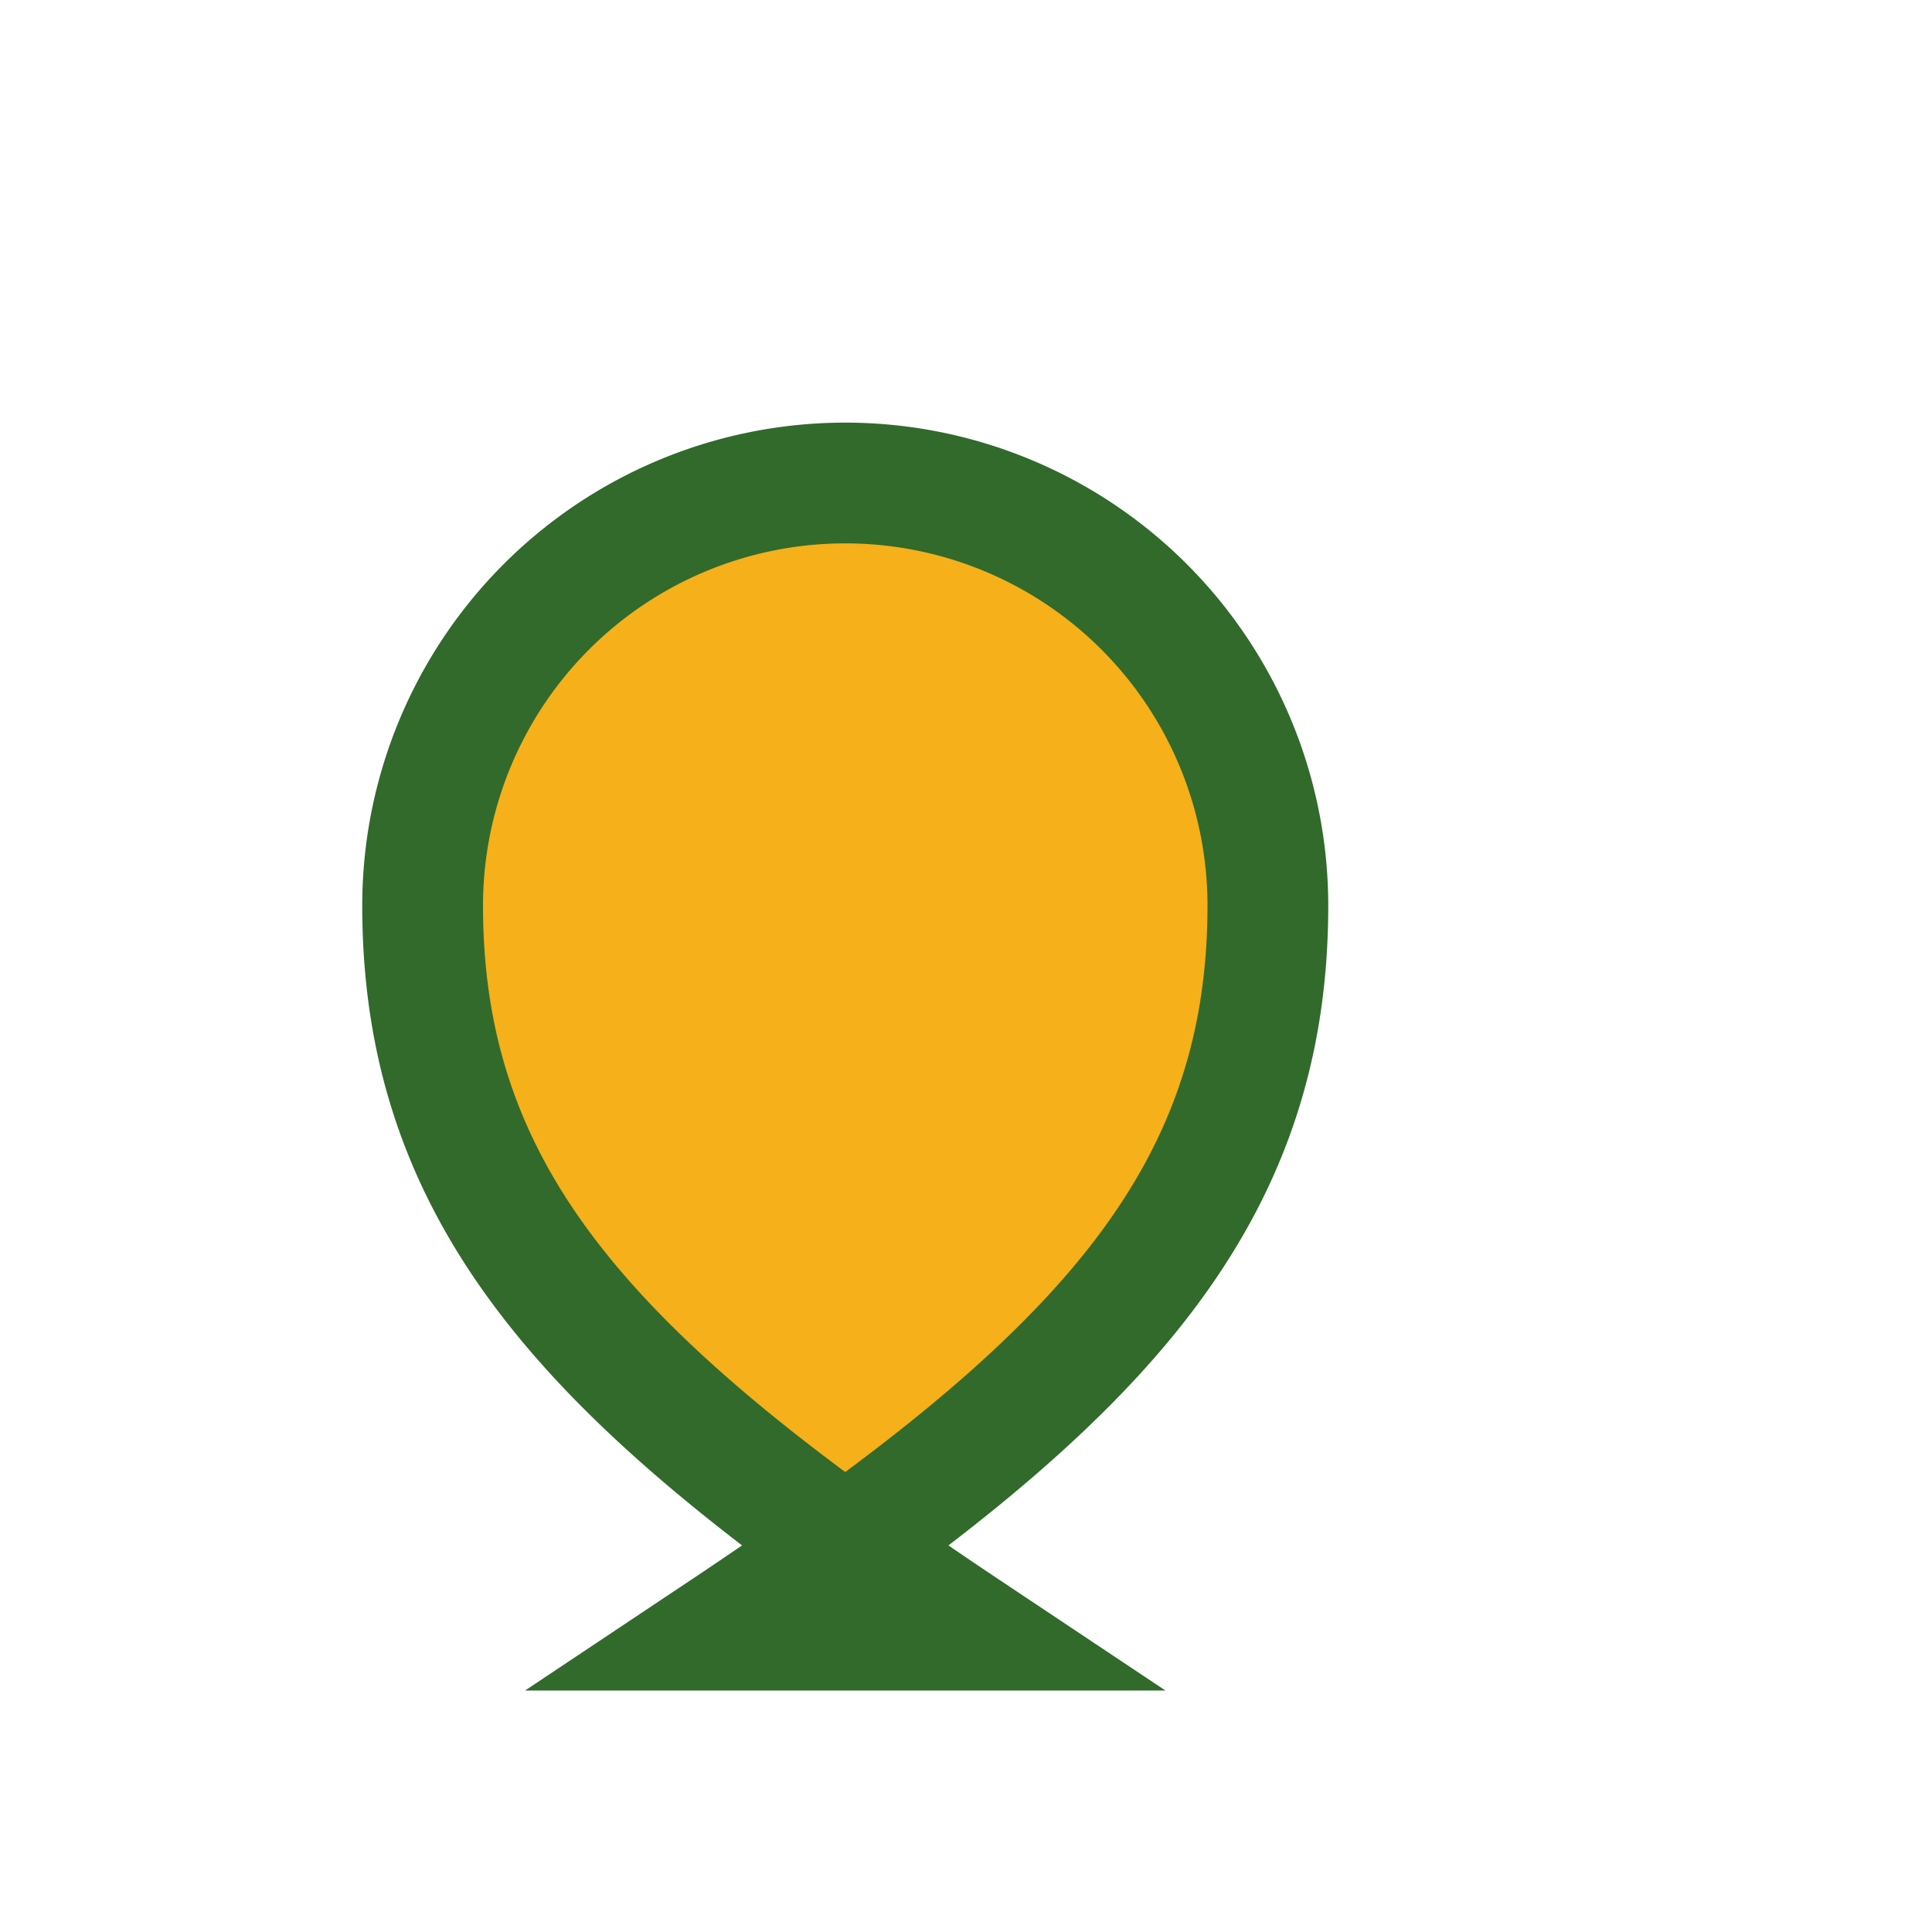 <?xml version="1.0" encoding="UTF-8"?>
<svg xmlns="http://www.w3.org/2000/svg" width="32" height="32" viewBox="0 0 32 32"><path d="M16 27c-6-4-9-7-9-12a7 7 0 1114 0c0 5-3 8-9 12z" fill="#F5B01A" stroke="#316A2B" stroke-width="2"/></svg>